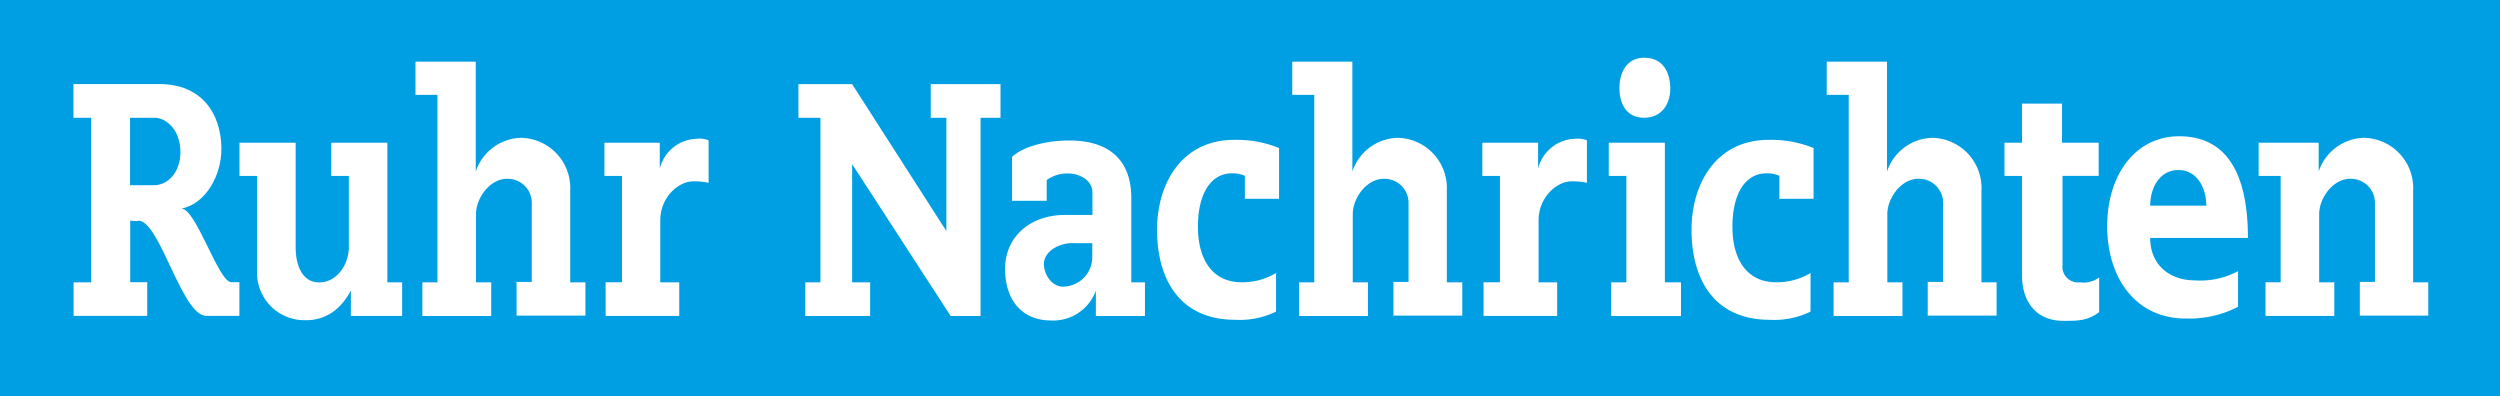 <svg id="Ebene_1" data-name="Ebene 1" xmlns="http://www.w3.org/2000/svg" viewBox="0 0 305.67 48.45"><defs><style>.cls-1{fill:#009fe3;}.cls-2,.cls-3{fill:#fff;}.cls-2{fill-rule:evenodd;}</style></defs><title>RN_4c_Logo</title><rect class="cls-1" width="305.67" height="48.45"/><path class="cls-2" d="M263,25.37h6.86c0-2.09-1.07-4.36-3.4-4.36S263,23.22,263,25.37m11.94,3.94H263c0,3.4,2.5,5.19,5.43,5.19a9.74,9.74,0,0,0,5.31-1.13v4.36a12.85,12.85,0,0,1-6.45,1.43c-6,0-9.55-4.89-9.55-11.28,0-6.15,3.34-11,8.83-11C272.43,16.9,274.95,21.55,274.95,29.31Z" transform="translate(-0.1 -0.22)"/><path class="cls-2" d="M16,14.62v8.24h3c1.49,0,3.16-1.43,3.16-4.06S20.48,14.62,19,14.62H16M9.08,10.5H19.59c5.13,0,7.5,3.53,7.58,7.76.06,3.48-2,6.92-4.89,7.46,1.79,0,4.54,9,6.09,9h1v4.12H25.32c-3,0-5.67-11.64-8.3-11.64,0,.12-1,0-1,0v7.52H18.1v4.12h-9V34.74h2.15V14.62H9.08Z" transform="translate(-0.1 -0.22)"/><path class="cls-3" d="M29.38,17.67v4.06h2.15V33.37a5.8,5.8,0,0,0,5.91,6C40,39.39,41.79,38,43,35.75v3.1h6.27V34.74H47.46V17.67H40.6v4.06h2.15v8.72c0,2.09-1.44,4.3-3.64,4.3-2,0-2.86-2-2.86-4.3V17.67H29.38" transform="translate(-0.1 -0.22)"/><path class="cls-3" d="M50.9,7.76v4.06h2.69V34.74H51.74v4.12h8.42V34.74H58.3V26.38c0-1.85,1.61-4.3,3.82-4.3a2.94,2.94,0,0,1,3,3v9.61H63.26v4.12h8.42V34.74H69.82V23.52a6.14,6.14,0,0,0-6-6.45,6,6,0,0,0-5.55,4.12V7.76H50.9" transform="translate(-0.1 -0.22)"/><path class="cls-3" d="M74,17.67v4.06h2.15v13h-2v4.12h9V34.74H80.83V27.16c0-2.75,2.15-4.77,4.06-4.77a8.76,8.76,0,0,1,1.85.18V17.37a3.26,3.26,0,0,0-1.49-.18,4.81,4.81,0,0,0-4.48,3.64V17.67H74" transform="translate(-0.1 -0.22)"/><polyline class="cls-3" points="97.62 10.29 97.62 14.4 100.31 14.4 100.31 34.52 98.46 34.52 98.46 38.64 106.39 38.64 106.39 34.52 104.19 34.52 104.19 20.07 116.24 38.64 119.89 38.64 119.89 14.4 122.33 14.4 122.33 10.29 113.8 10.29 113.8 14.4 115.71 14.4 115.71 28.25 104.19 10.29 97.62 10.29"/><path class="cls-3" d="M152.31,21.72v2.81h4.18V18.32a13.76,13.76,0,0,0-5.49-1c-6.39,0-9.43,5.31-9.43,11,0,6.09,2.81,11,9.55,11a10.16,10.16,0,0,0,5-1V33.6a8,8,0,0,1-4.24,1.13c-3.28,0-5.31-2.45-5.31-6.81,0-3.88,1.49-6.51,4.18-6.51a3.78,3.78,0,0,1,1.55.3" transform="translate(-0.1 -0.22)"/><path class="cls-3" d="M158.1,7.76v4.06h2.69V34.74h-1.85v4.12h8.42V34.74H165.5V26.38c0-1.85,1.61-4.3,3.82-4.3a2.94,2.94,0,0,1,3,3v9.61h-1.85v4.12h8.42V34.74H177V23.52a6.14,6.14,0,0,0-6-6.45,6,6,0,0,0-5.55,4.12V7.76h-7.4" transform="translate(-0.1 -0.22)"/><path class="cls-3" d="M181.34,17.67v4.06h2.15v13h-2v4.12h9V34.74h-2.27V27.16c0-2.75,2.15-4.77,4.06-4.77a8.75,8.75,0,0,1,1.85.18V17.37a3.26,3.26,0,0,0-1.49-.18,4.81,4.81,0,0,0-4.48,3.64V17.67h-6.8" transform="translate(-0.1 -0.22)"/><polyline class="cls-3" points="196.7 17.45 196.7 21.51 198.85 21.51 198.85 34.52 197 34.52 197 38.64 205.53 38.64 205.53 34.52 203.56 34.52 203.56 17.45 196.7 17.45"/><path class="cls-3" d="M201.16,7.28c2.33,0,3.16,1.89,3.16,3.76s-1,3.58-3.22,3.58-3-1.85-3-3.64.84-3.7,3-3.7" transform="translate(-0.1 -0.22)"/><path class="cls-3" d="M217.66,21.72v2.81h4.18V18.32a13.76,13.76,0,0,0-5.49-1c-6.39,0-9.43,5.31-9.43,11,0,6.09,2.8,11,9.55,11a10.15,10.15,0,0,0,5-1V33.6a8,8,0,0,1-4.24,1.13c-3.28,0-5.31-2.45-5.31-6.81,0-3.88,1.49-6.51,4.18-6.51a3.78,3.78,0,0,1,1.55.3" transform="translate(-0.1 -0.22)"/><path class="cls-3" d="M223.45,7.76v4.06h2.69V34.74h-1.85v4.12h8.42V34.74h-1.85V26.38c0-1.85,1.61-4.3,3.82-4.3a2.94,2.94,0,0,1,3,3v9.61H235.8v4.12h8.42V34.74h-1.85V23.52a6.14,6.14,0,0,0-6-6.45,6,6,0,0,0-5.55,4.12V7.76h-7.4" transform="translate(-0.1 -0.22)"/><path class="cls-3" d="M252.22,12.89h-4.89v4.78h-2.15v4.06h2.15V33.9c0,3.22,1.73,5.55,5.07,5.55,1.75,0,2.94,0,4.36-1.07V34.14a3.12,3.12,0,0,1-2.33.6,1.92,1.92,0,0,1-2.15-2.15V21.72h4.42V17.67h-4.48V12.89" transform="translate(-0.1 -0.22)"/><path class="cls-3" d="M276.26,17.67v4.06h2.69v13H277.1v4.12h8.41V34.74h-1.85V26.38c0-1.85,1.61-4.3,3.82-4.3a2.94,2.94,0,0,1,3,3v9.61h-1.85v4.12H297V34.74h-1.85V23.52a6.14,6.14,0,0,0-6-6.45,6,6,0,0,0-5.55,4.12V17.67h-7.4" transform="translate(-0.1 -0.22)"/><path class="cls-2" d="M128.08,22.26v2.51h-4.24V19.4c1.43-1.31,4.24-2,7-2,5.49,0,7.58,3,7.58,7V34.74h1.67v4.12h-6v-3.1a5.55,5.55,0,0,1-5.55,3.64c-3.22,0-5.55-2.21-5.55-6.33,0-3.84,3-6.57,7.34-6.57h3.34V23.76c0-1.49-1.55-2.33-3-2.33a4.31,4.31,0,0,0-2.63.83m5.61,7.7v1.61a3.62,3.62,0,0,1-3.58,3.7c-1.37,0-2.33-1.49-2.33-2.75,0-1.67,2-2.57,3.4-2.57Z" transform="translate(-0.1 -0.22)"/></svg>
